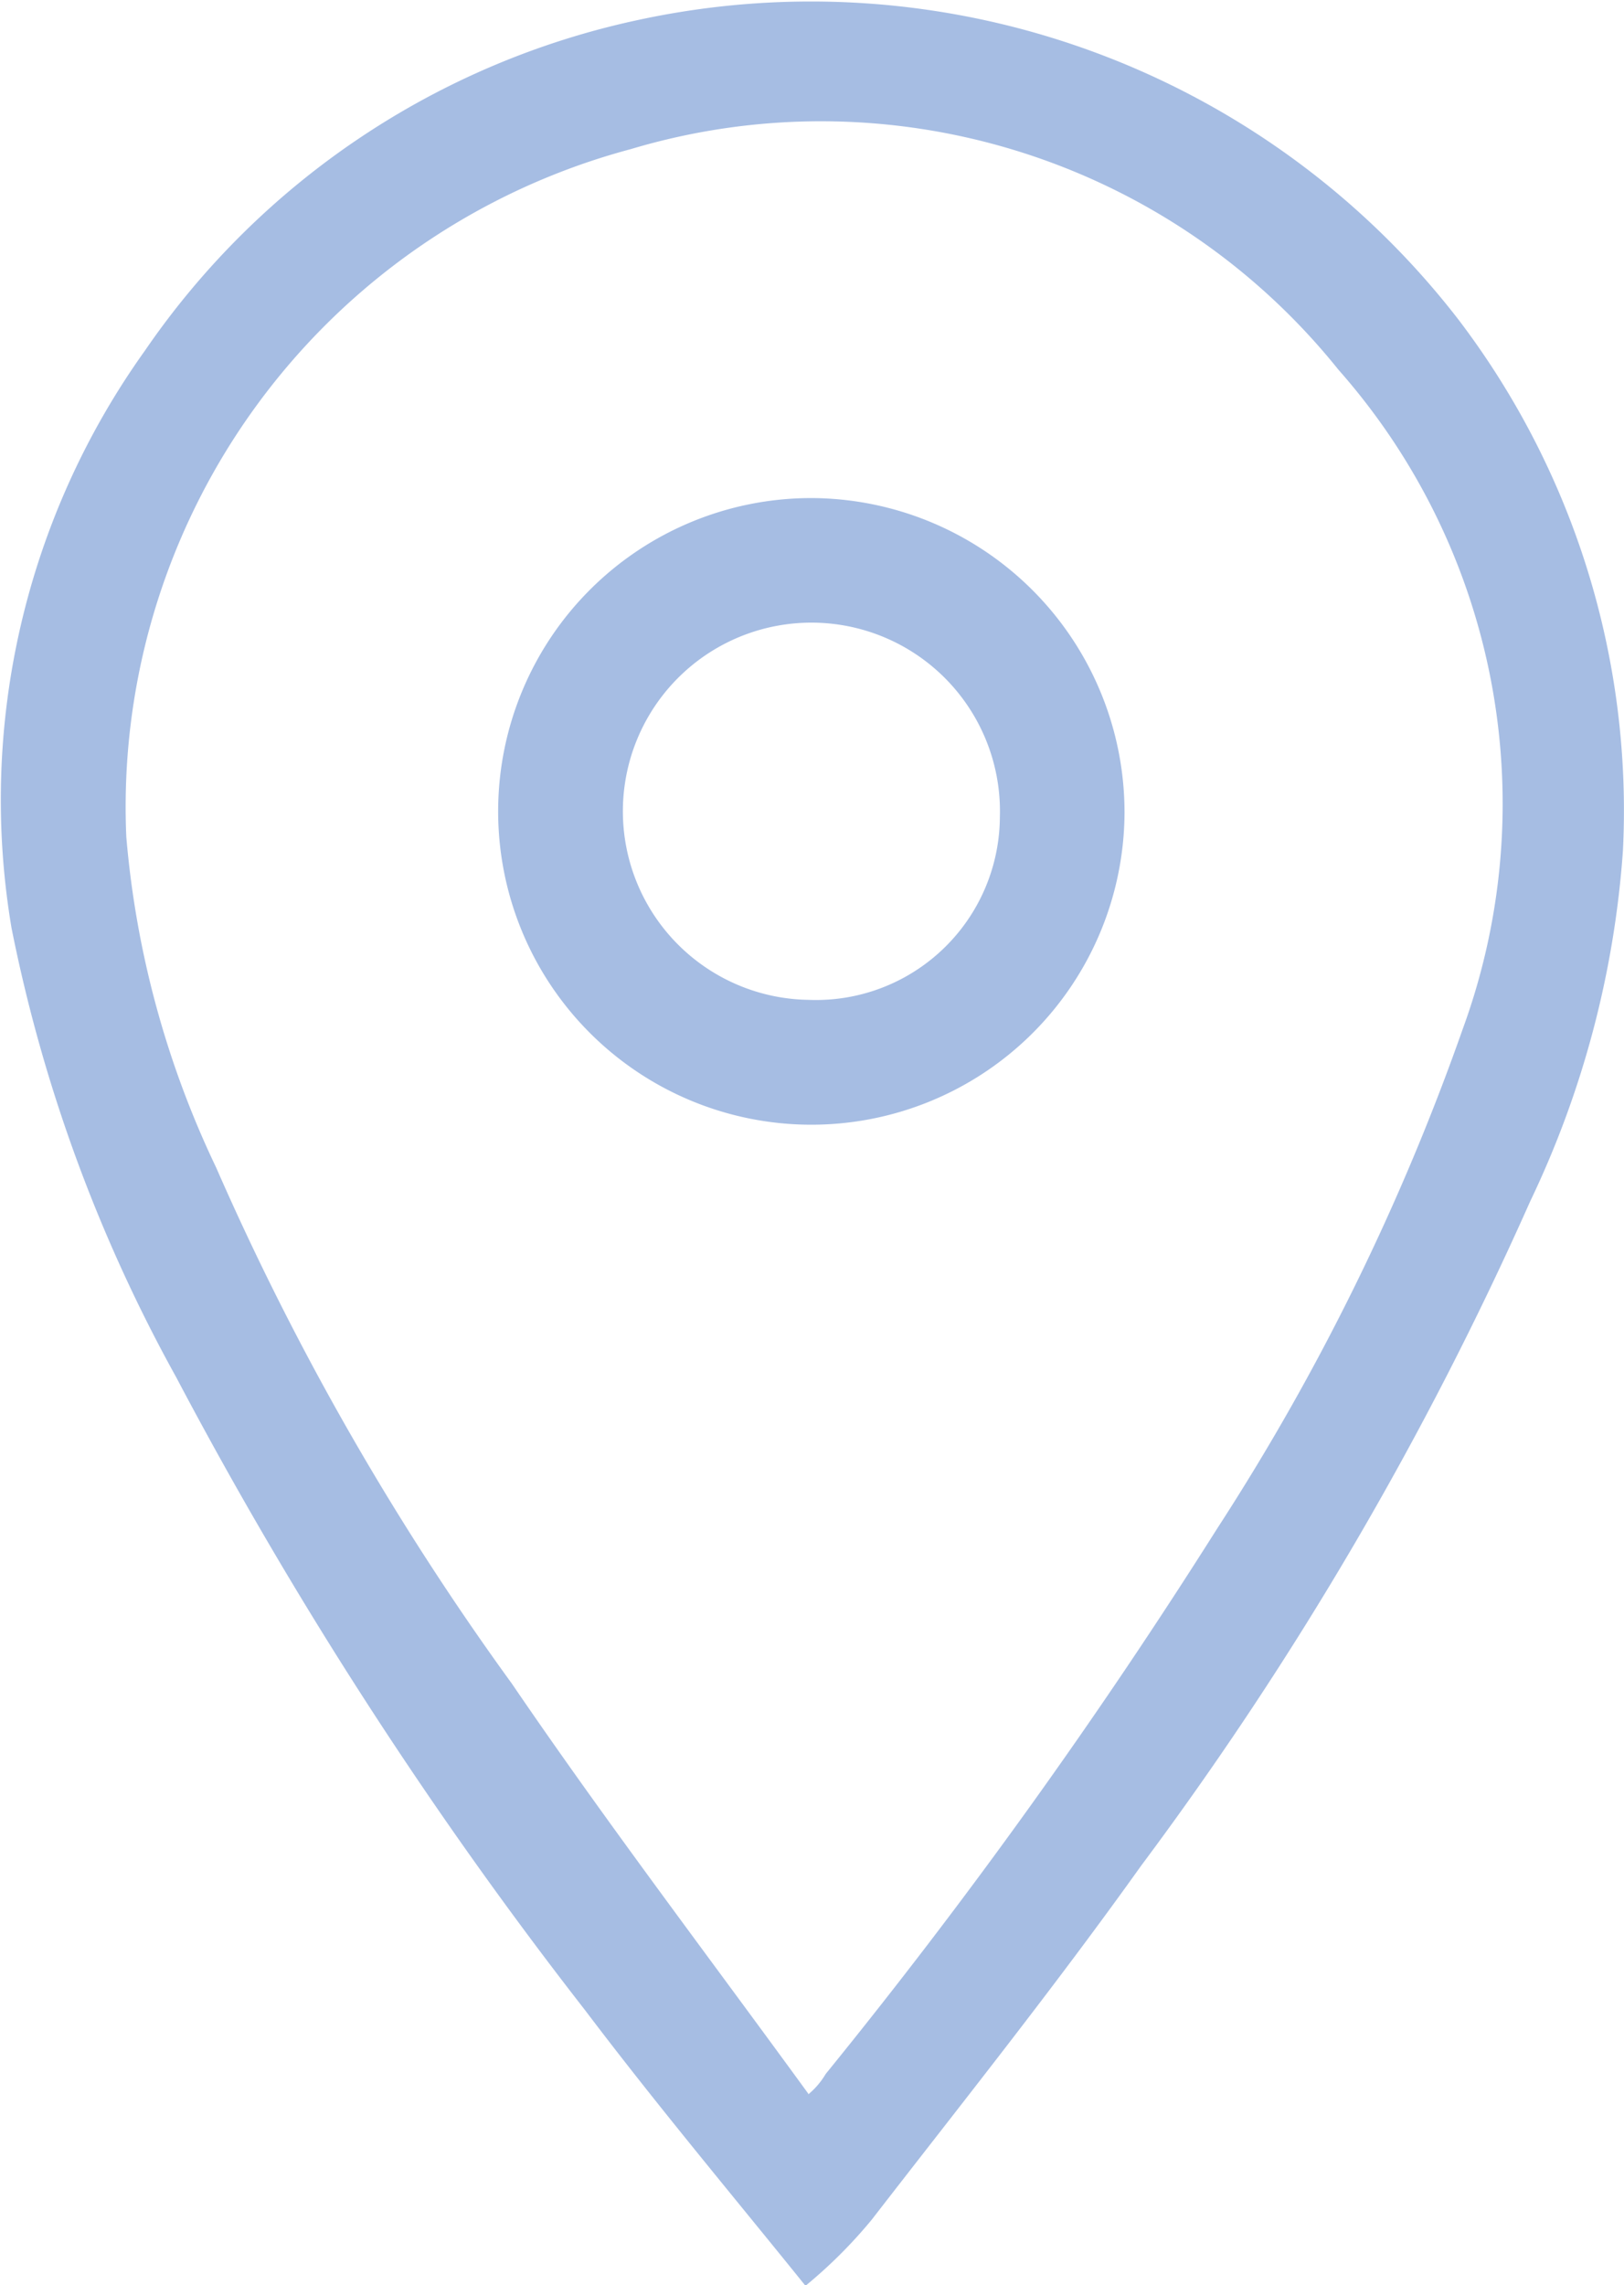<svg xmlns="http://www.w3.org/2000/svg" width="10.853" height="15.265" viewBox="0 0 10.853 15.265"><defs><style>.a{fill:#a6bde3;}</style></defs><path class="a" d="M25.406,23.9c-.484-.6-.988-1.2-1.473-1.841A28.587,28.587,0,0,1,21.2,17.83a10.372,10.372,0,0,1-1.1-3,5.156,5.156,0,0,1,.891-3.856,5.353,5.353,0,0,1,3.294-2.209,5.468,5.468,0,0,1,5.484,2,5.413,5.413,0,0,1,1.1,3.546,6.47,6.47,0,0,1-.62,2.345,23.128,23.128,0,0,1-2.6,4.438c-.581.814-1.2,1.589-1.8,2.364A3.222,3.222,0,0,1,25.406,23.9Zm.019-1.279a.522.522,0,0,0,.116-.136,37.7,37.7,0,0,0,2.616-3.643A15.689,15.689,0,0,0,29.8,15.5a4.378,4.378,0,0,0-.833-4.4,4.433,4.433,0,0,0-4.728-1.473,4.548,4.548,0,0,0-3.372,4.593,6.358,6.358,0,0,0,.6,2.209,18.474,18.474,0,0,0,1.977,3.449C24.069,20.795,24.747,21.686,25.425,22.617Z" transform="translate(-20.023 -8.631)"/><path class="a" d="M41.386,27.912A2.093,2.093,0,1,1,39.293,25.8,2.1,2.1,0,0,1,41.386,27.912Zm-2.112,1.24a1.229,1.229,0,0,0,1.279-1.221,1.26,1.26,0,1,0-1.279,1.221Z" transform="translate(-33.871 -22.473)"/></svg>